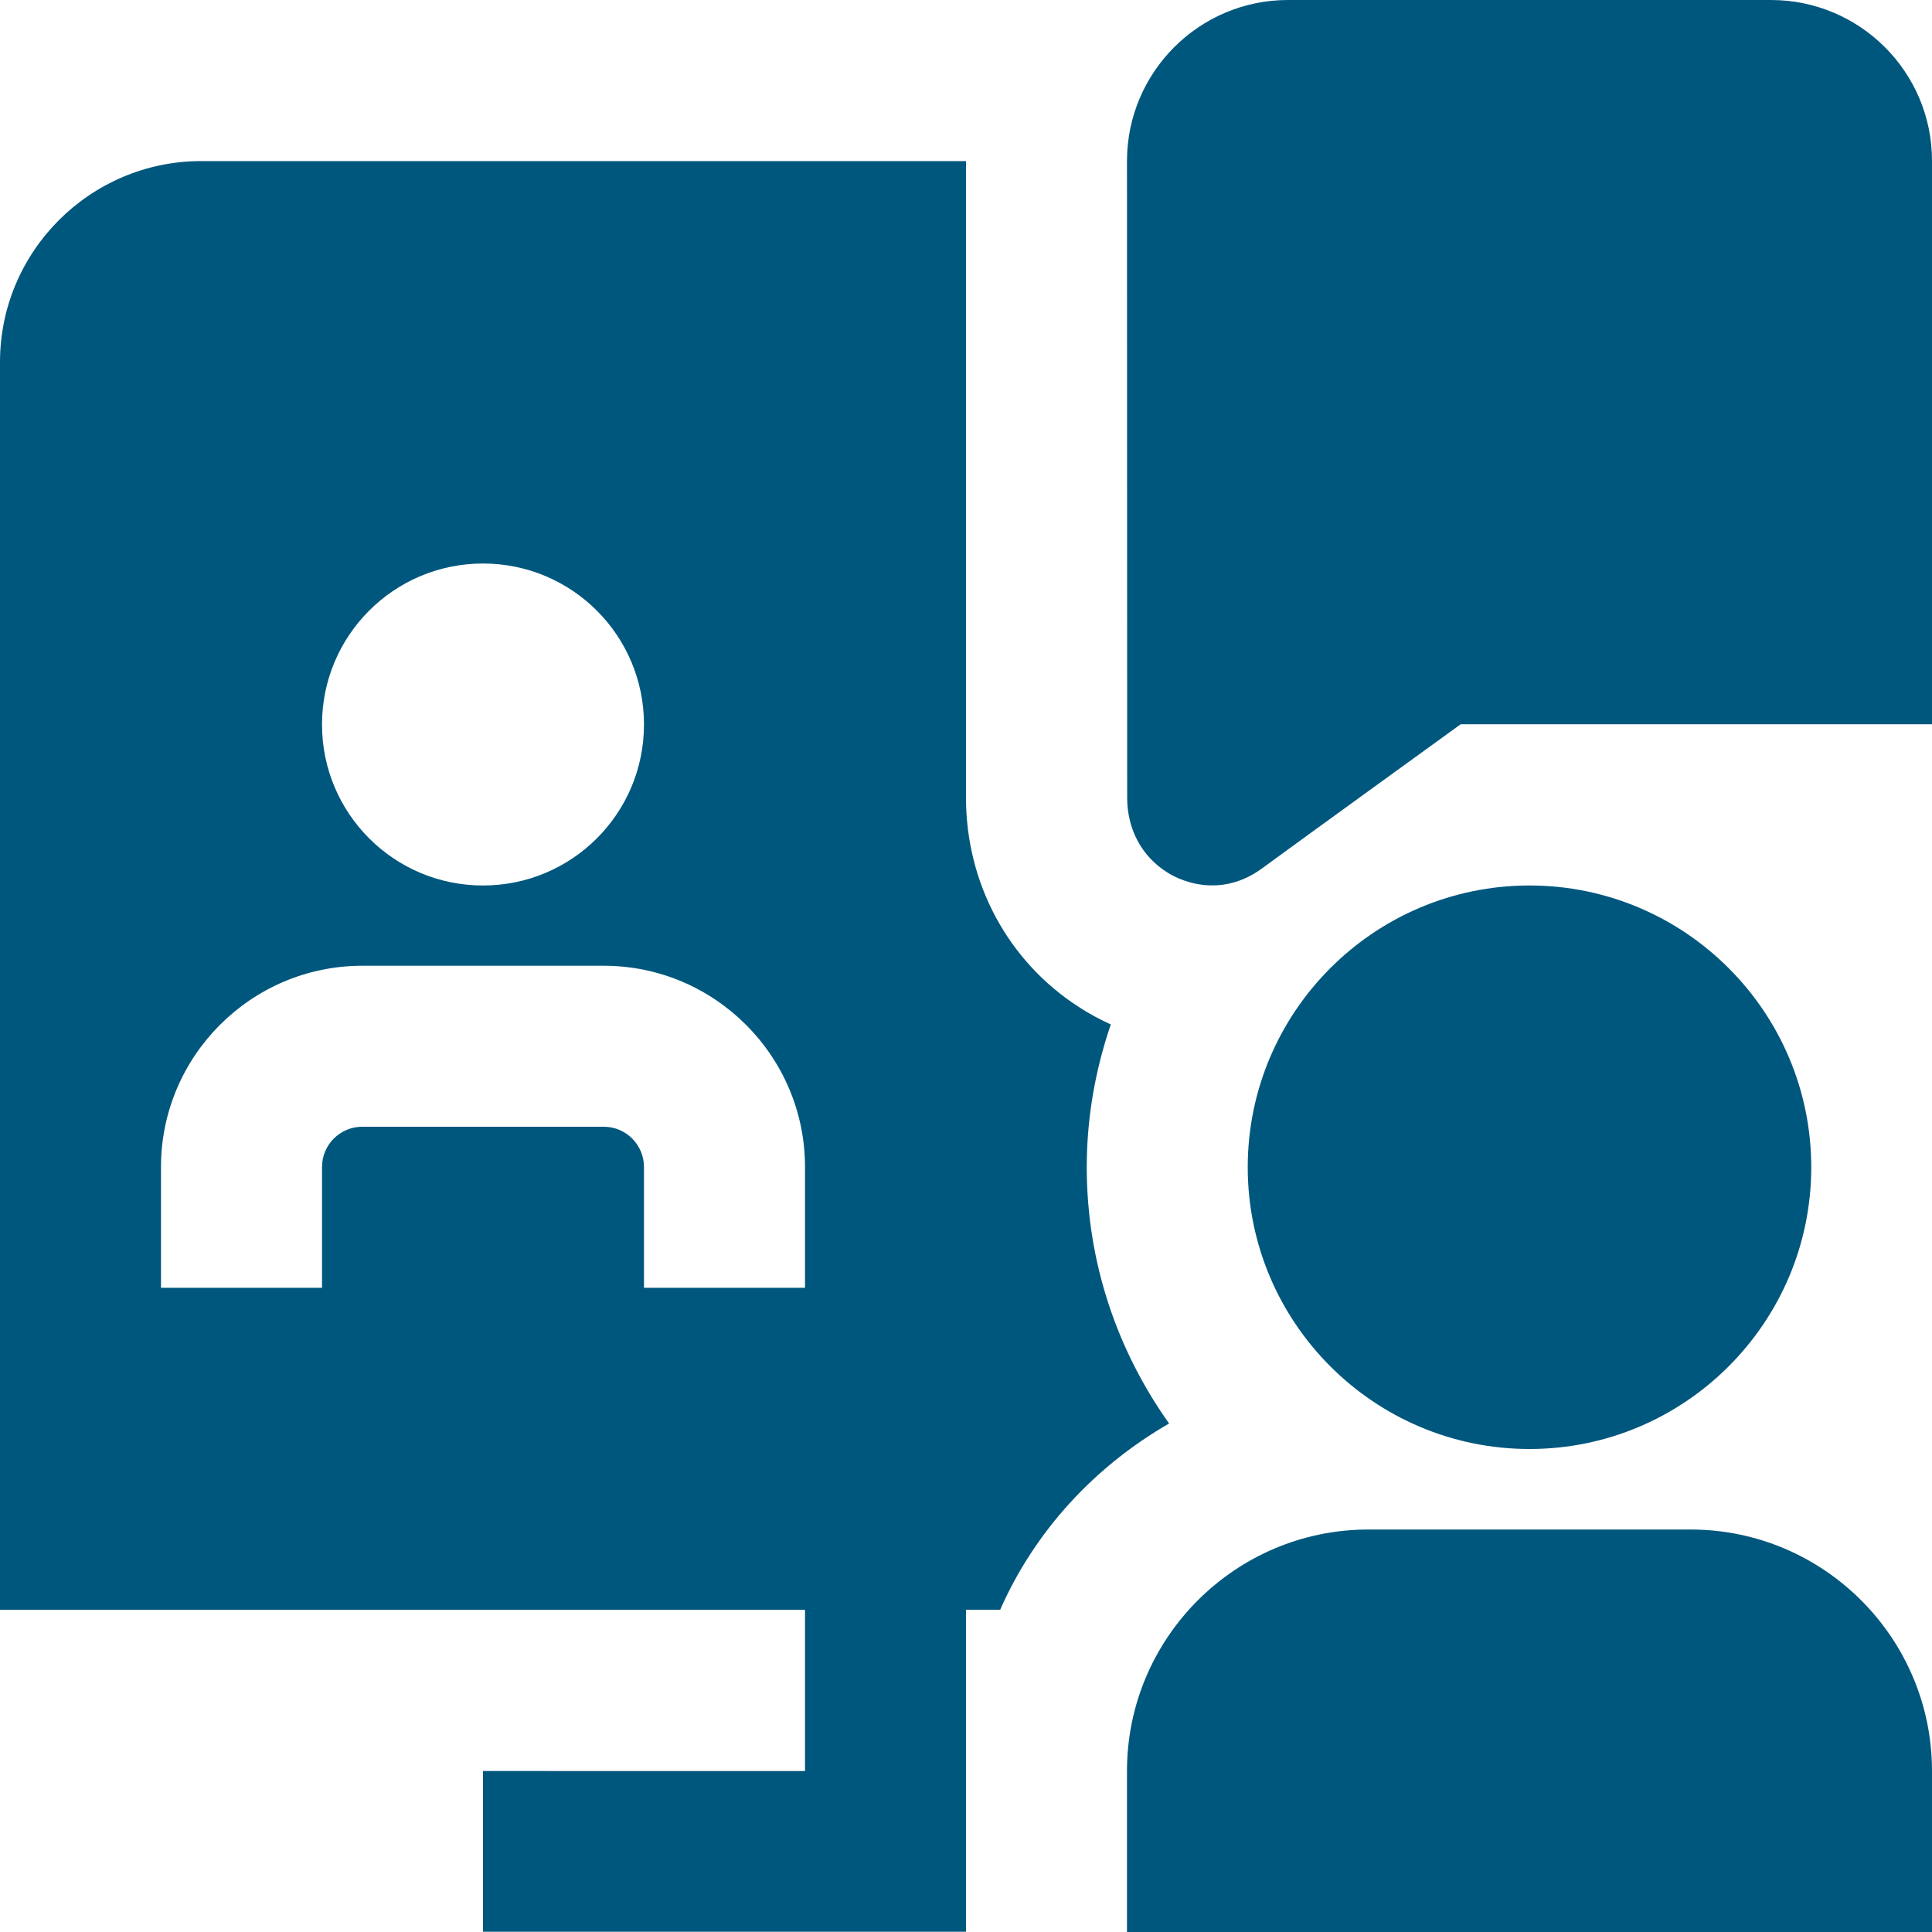 <svg xmlns="http://www.w3.org/2000/svg" width="40" height="40" viewBox="0 0 40 40" fill="none"><path d="M24.167 18.062C23.64 17.733 23.337 17.17 23.337 16.515L23.333 3.335C23.333 1.495 24.827 0 26.665 0H36.667C38.505 0 40 1.49 40 3.328V14.995H30.242C30.242 14.995 26.852 17.448 26.135 17.975C25.118 18.723 24.167 18.062 24.167 18.062ZM40 40H23.333V36.667C23.333 33.91 25.577 31.667 28.333 31.667H35C37.757 31.667 40 33.91 40 36.667V40ZM31.667 30C28.45 30 25.833 27.383 25.833 24.167C25.833 20.95 28.45 18.333 31.667 18.333C34.883 18.333 37.5 20.95 37.5 24.167C37.5 27.383 34.883 30 31.667 30ZM10 36.667V39.995H20V33.328H20.708C21.427 31.693 22.668 30.357 24.205 29.472C23.137 27.972 22.5 26.143 22.5 24.167C22.5 23.132 22.68 22.14 22.998 21.21C22.765 21.103 22.542 20.985 22.338 20.85C20.875 19.908 20 18.293 20 16.515V3.335H4.167C1.87 3.335 0 5.202 0 7.497V33.33H16.667V36.668L10 36.667ZM10 11.667C11.842 11.667 13.333 13.158 13.333 15C13.333 16.842 11.842 18.333 10 18.333C8.158 18.333 6.667 16.842 6.667 15C6.667 13.158 8.158 11.667 10 11.667ZM13.333 26.662V24.162C13.333 23.702 12.96 23.328 12.5 23.328H7.5C7.04 23.328 6.667 23.702 6.667 24.162V26.662H3.333V24.162C3.333 21.865 5.203 19.995 7.5 19.995H12.5C14.797 19.995 16.667 21.865 16.667 24.162V26.662H13.333Z" fill="#00577D"></path></svg>